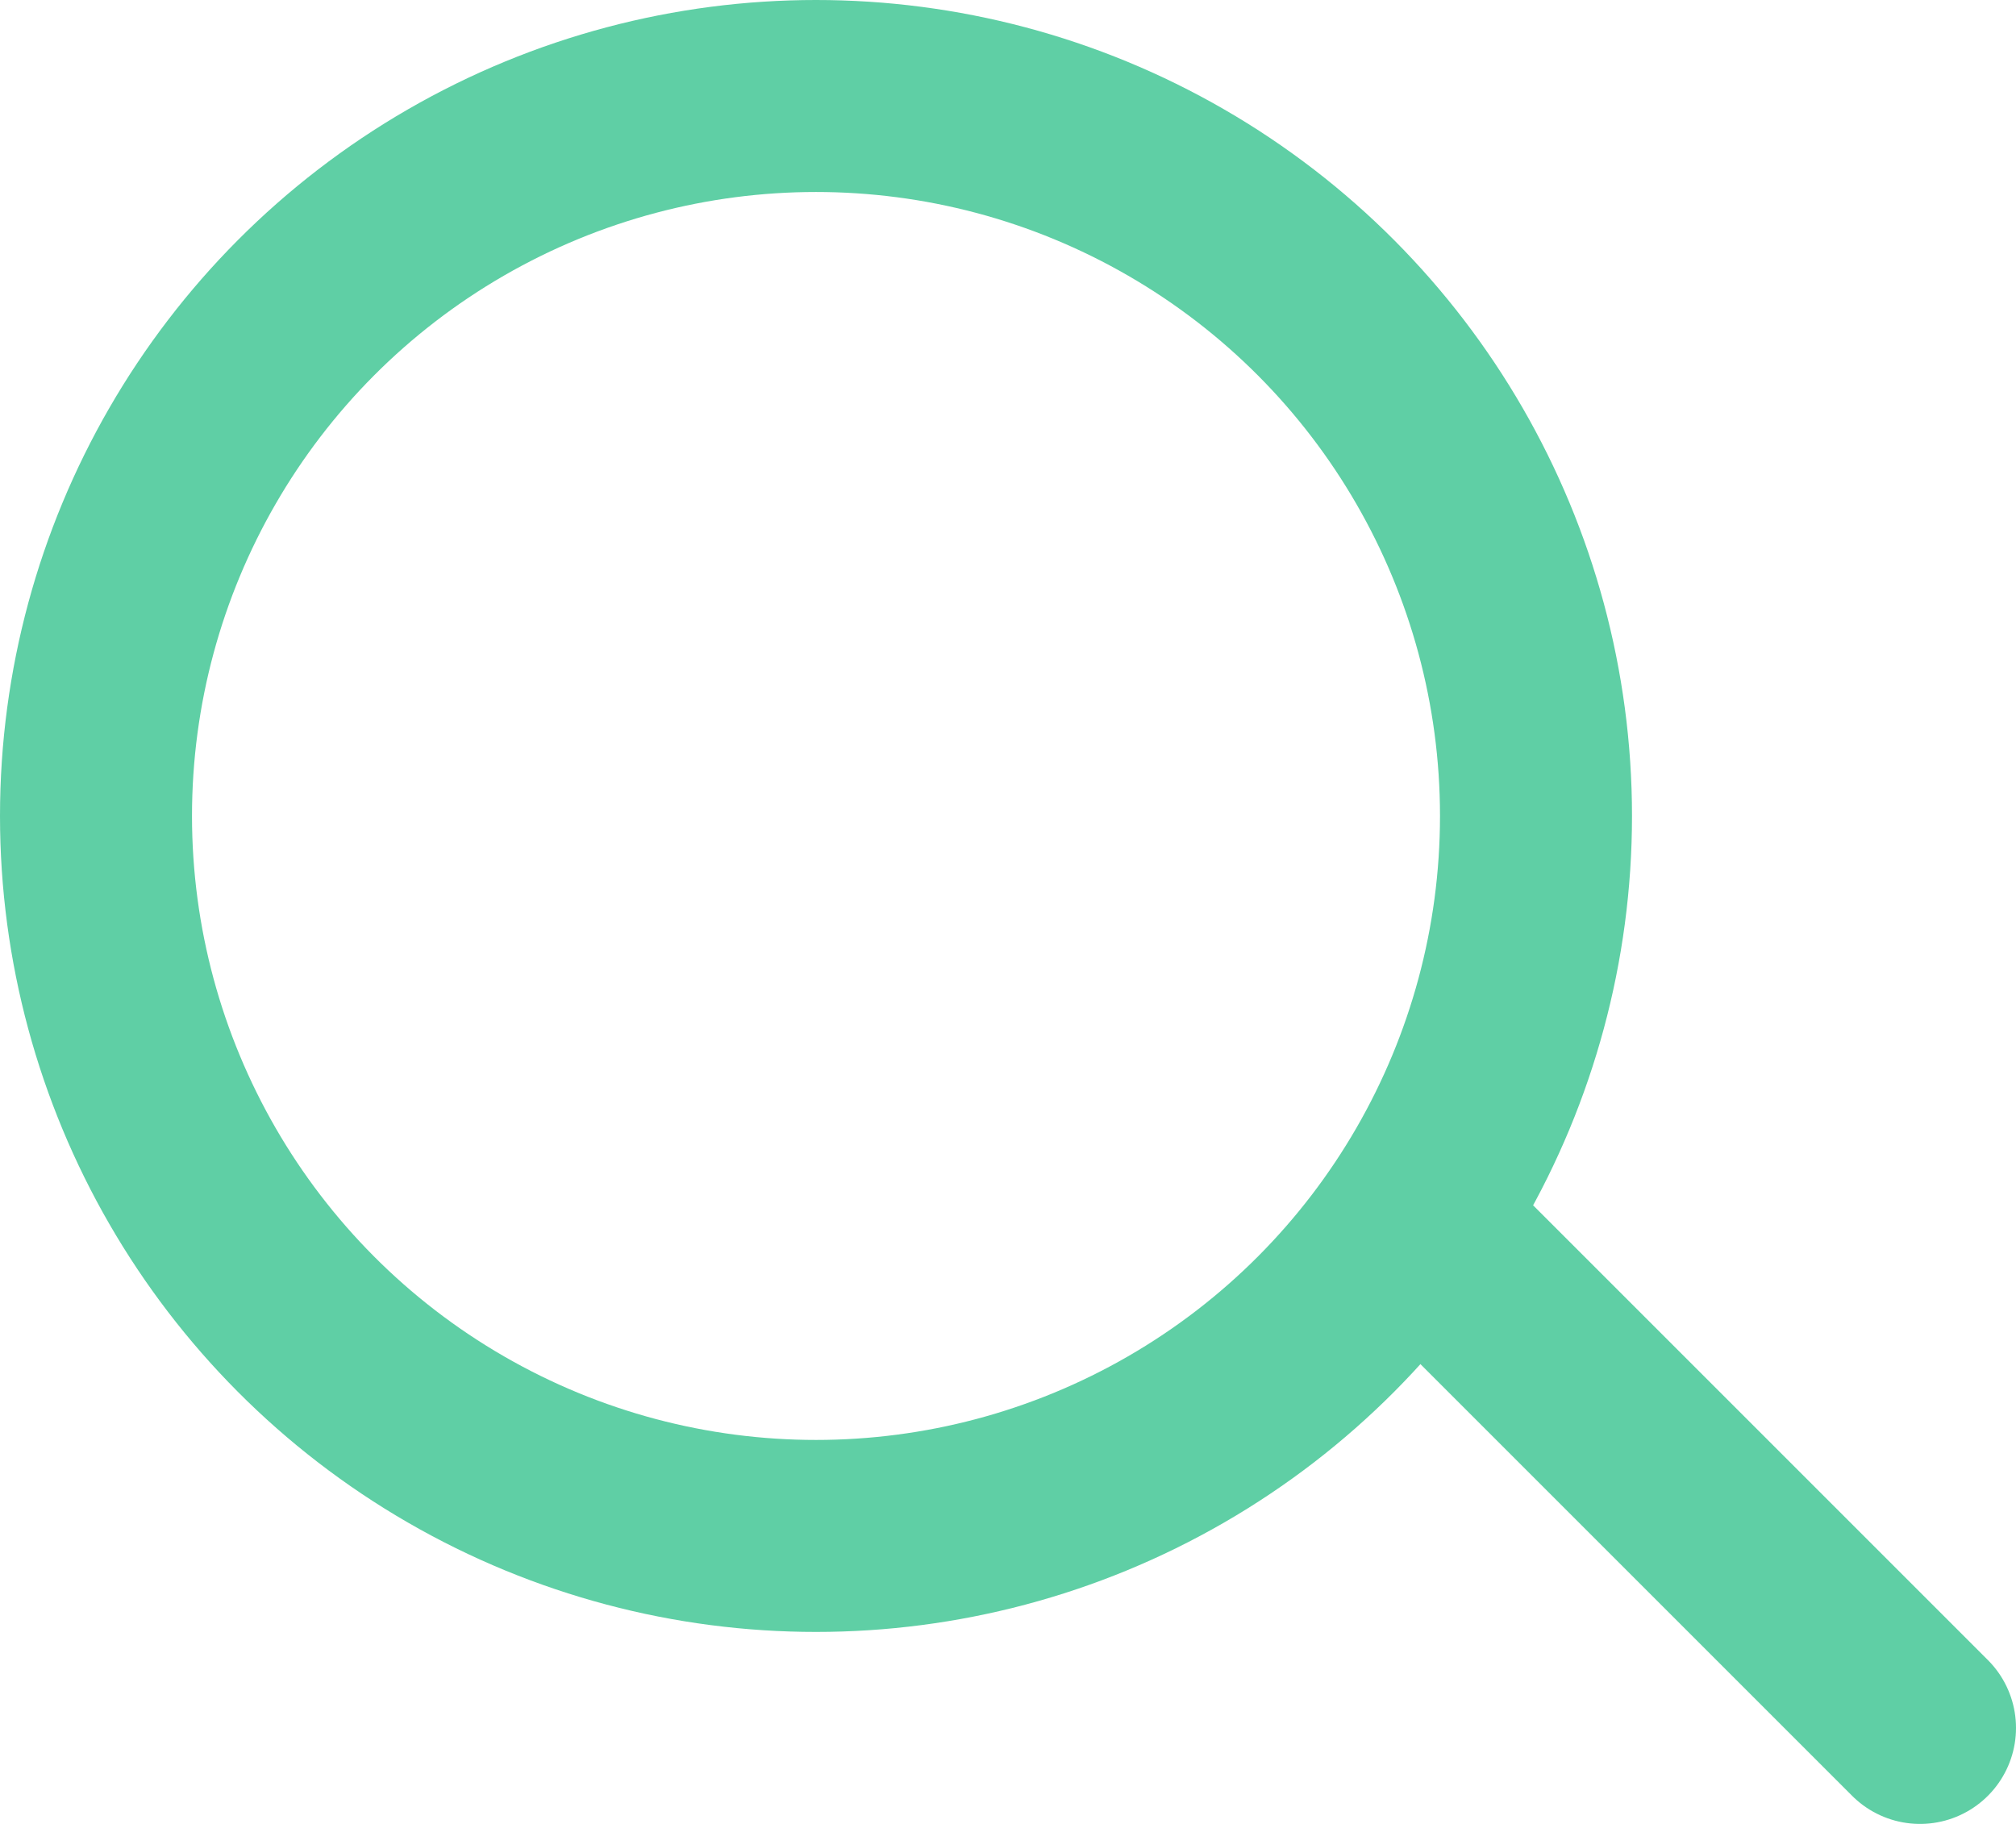 <svg width="21" height="19" viewBox="0 0 21 19" xmlns="http://www.w3.org/2000/svg">
    <g transform="translate(1 1)" stroke="#5FCFA5" stroke-width="2" fill="none" fill-rule="evenodd" stroke-linecap="round" stroke-linejoin="round">
        <circle cx="7.5" cy="7.5" r="7.5"/>
        <path d="m19 17-5.2-5.2"/>
    </g>
</svg>
